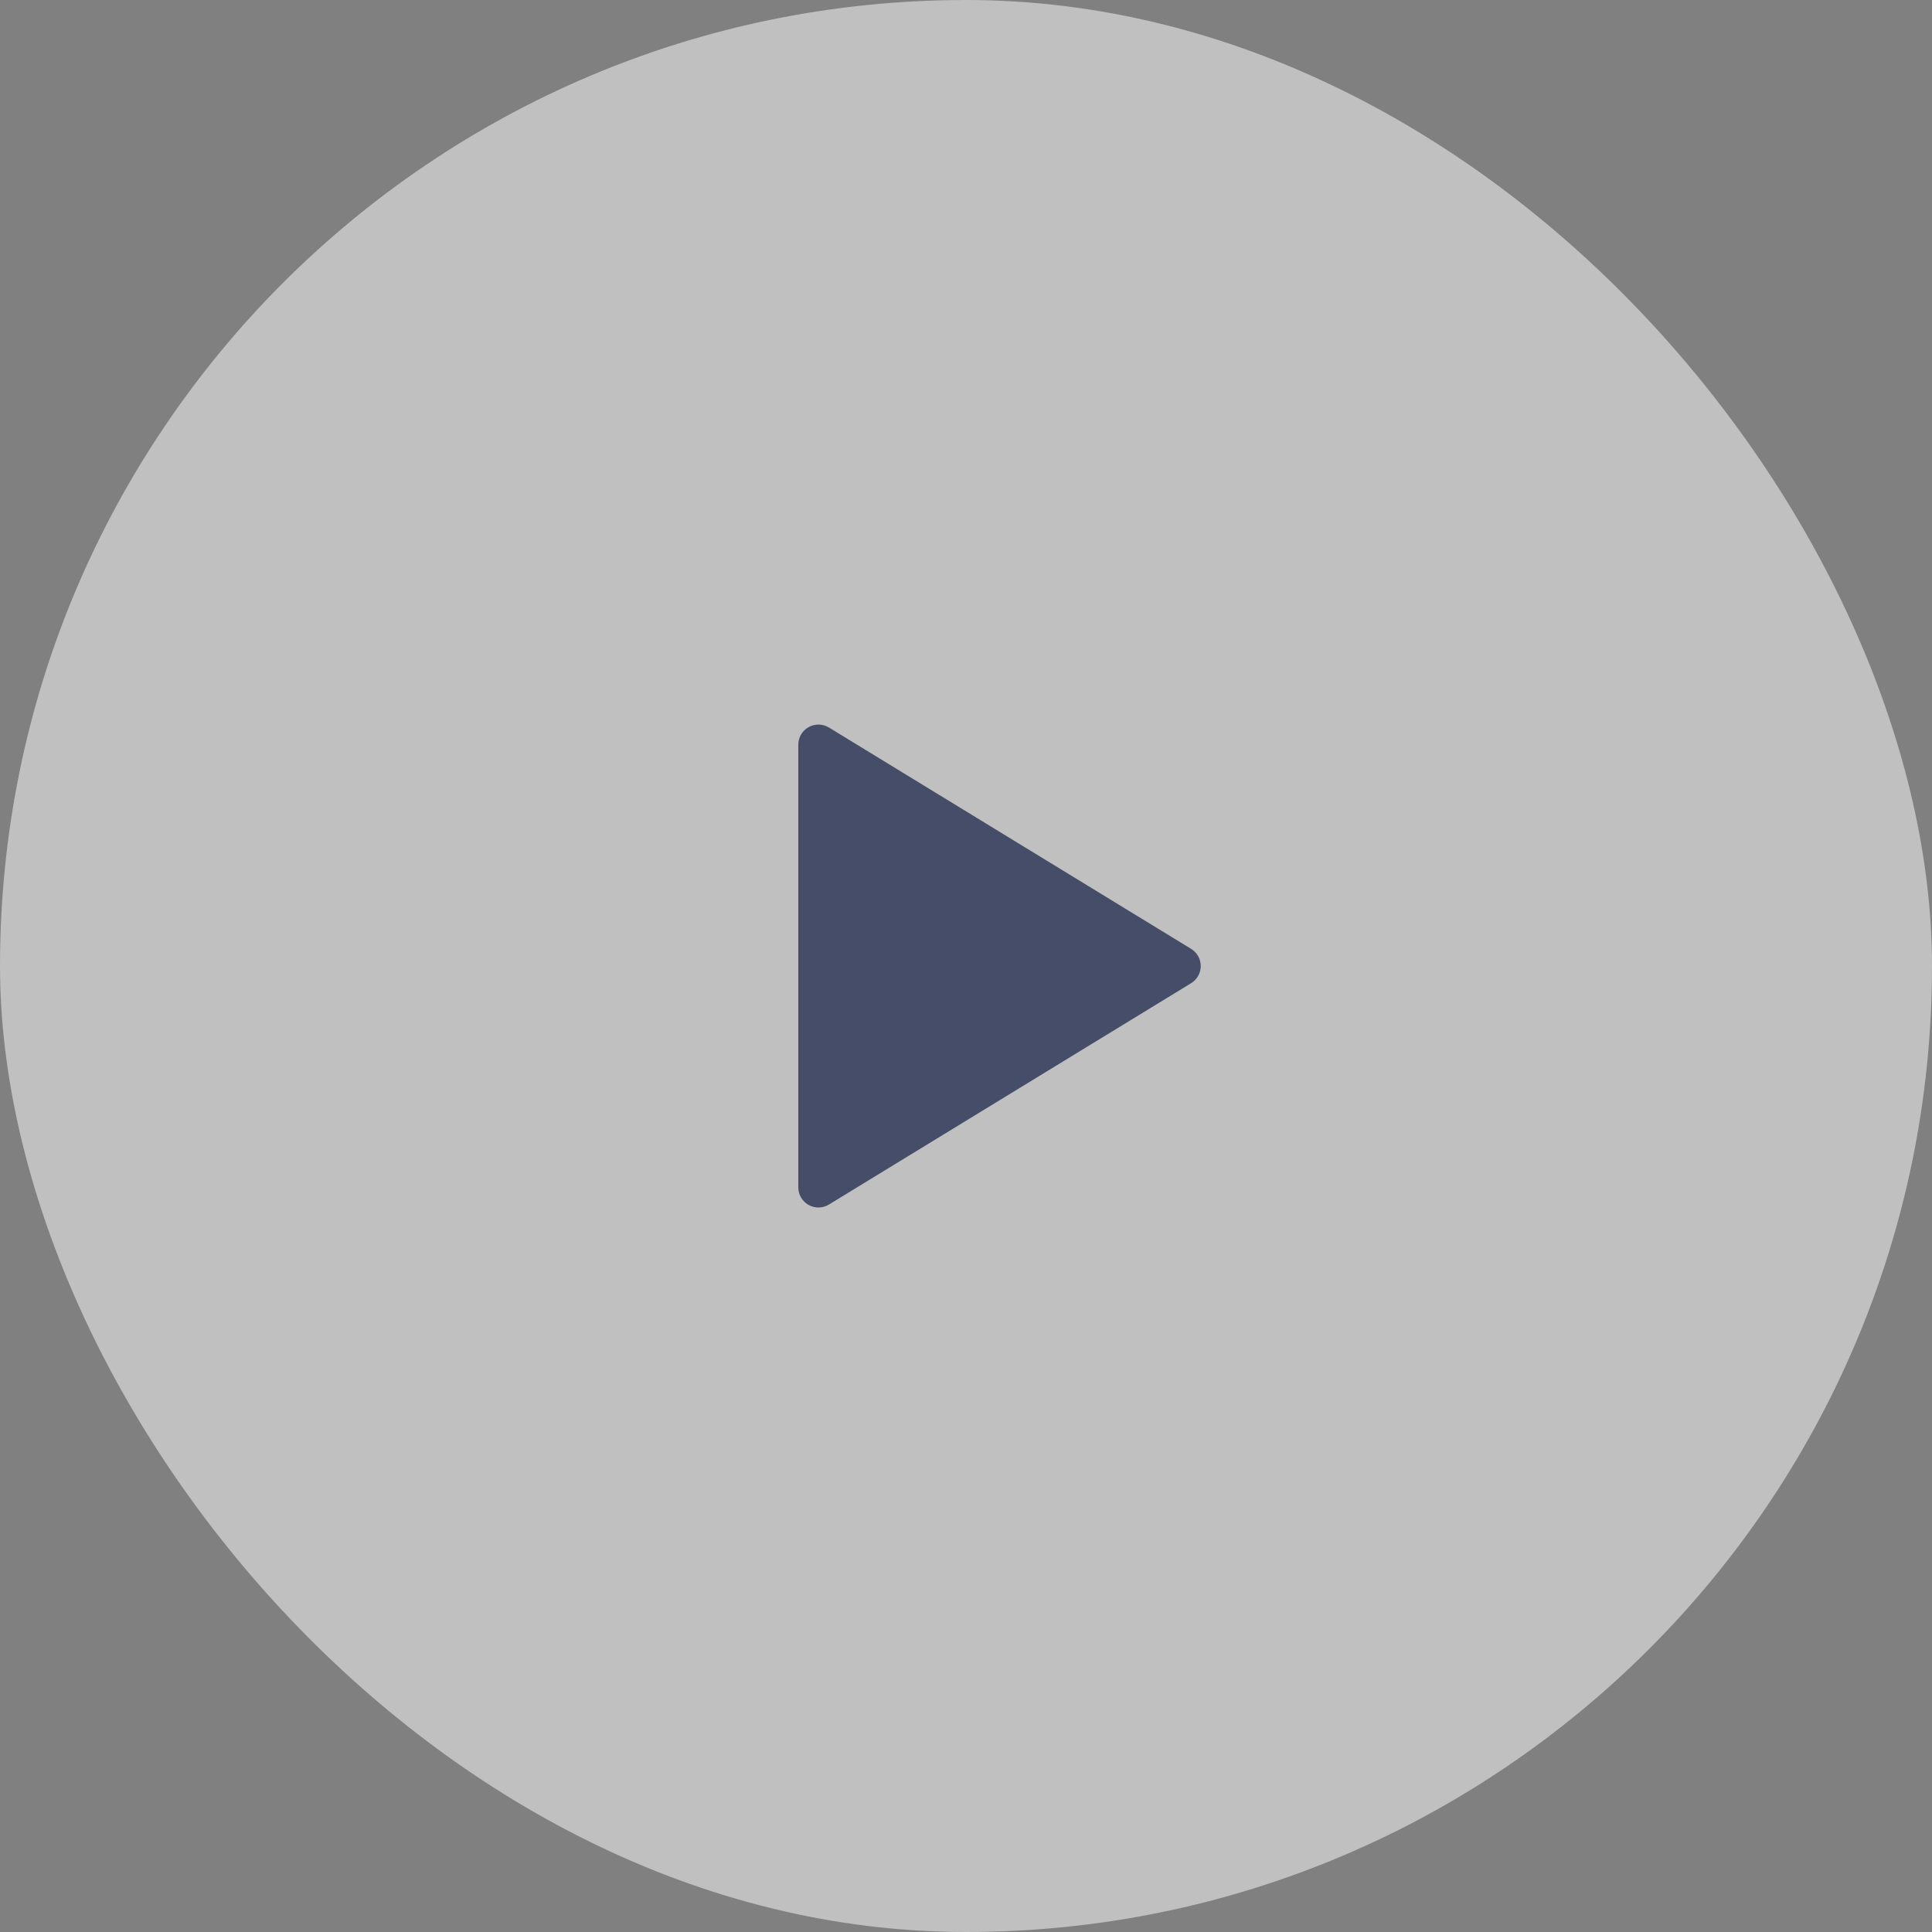 <svg width="72" height="72" viewBox="0 0 72 72" fill="none" xmlns="http://www.w3.org/2000/svg">
<rect x="0" y="0" width="72" height="72" fill="#808080" stroke="none"/>
<g opacity="0.5">
<rect width="72" height="72" rx="36" fill="white"/>
<path d="M44.389 35.361L30.891 27.112C30.777 27.043 30.647 27.005 30.514 27.002C30.381 27 30.249 27.033 30.133 27.098C30.017 27.163 29.92 27.258 29.853 27.373C29.785 27.488 29.75 27.619 29.75 27.752V44.25C29.75 44.383 29.785 44.514 29.853 44.629C29.92 44.744 30.017 44.839 30.133 44.904C30.249 44.969 30.381 45.002 30.514 45C30.647 44.997 30.777 44.959 30.891 44.89L44.389 36.641C44.498 36.574 44.589 36.48 44.652 36.368C44.715 36.256 44.748 36.129 44.748 36.001C44.748 35.872 44.715 35.746 44.652 35.634C44.589 35.522 44.498 35.428 44.389 35.361Z" fill="#0B1A4F"/>
</g>
</svg>
